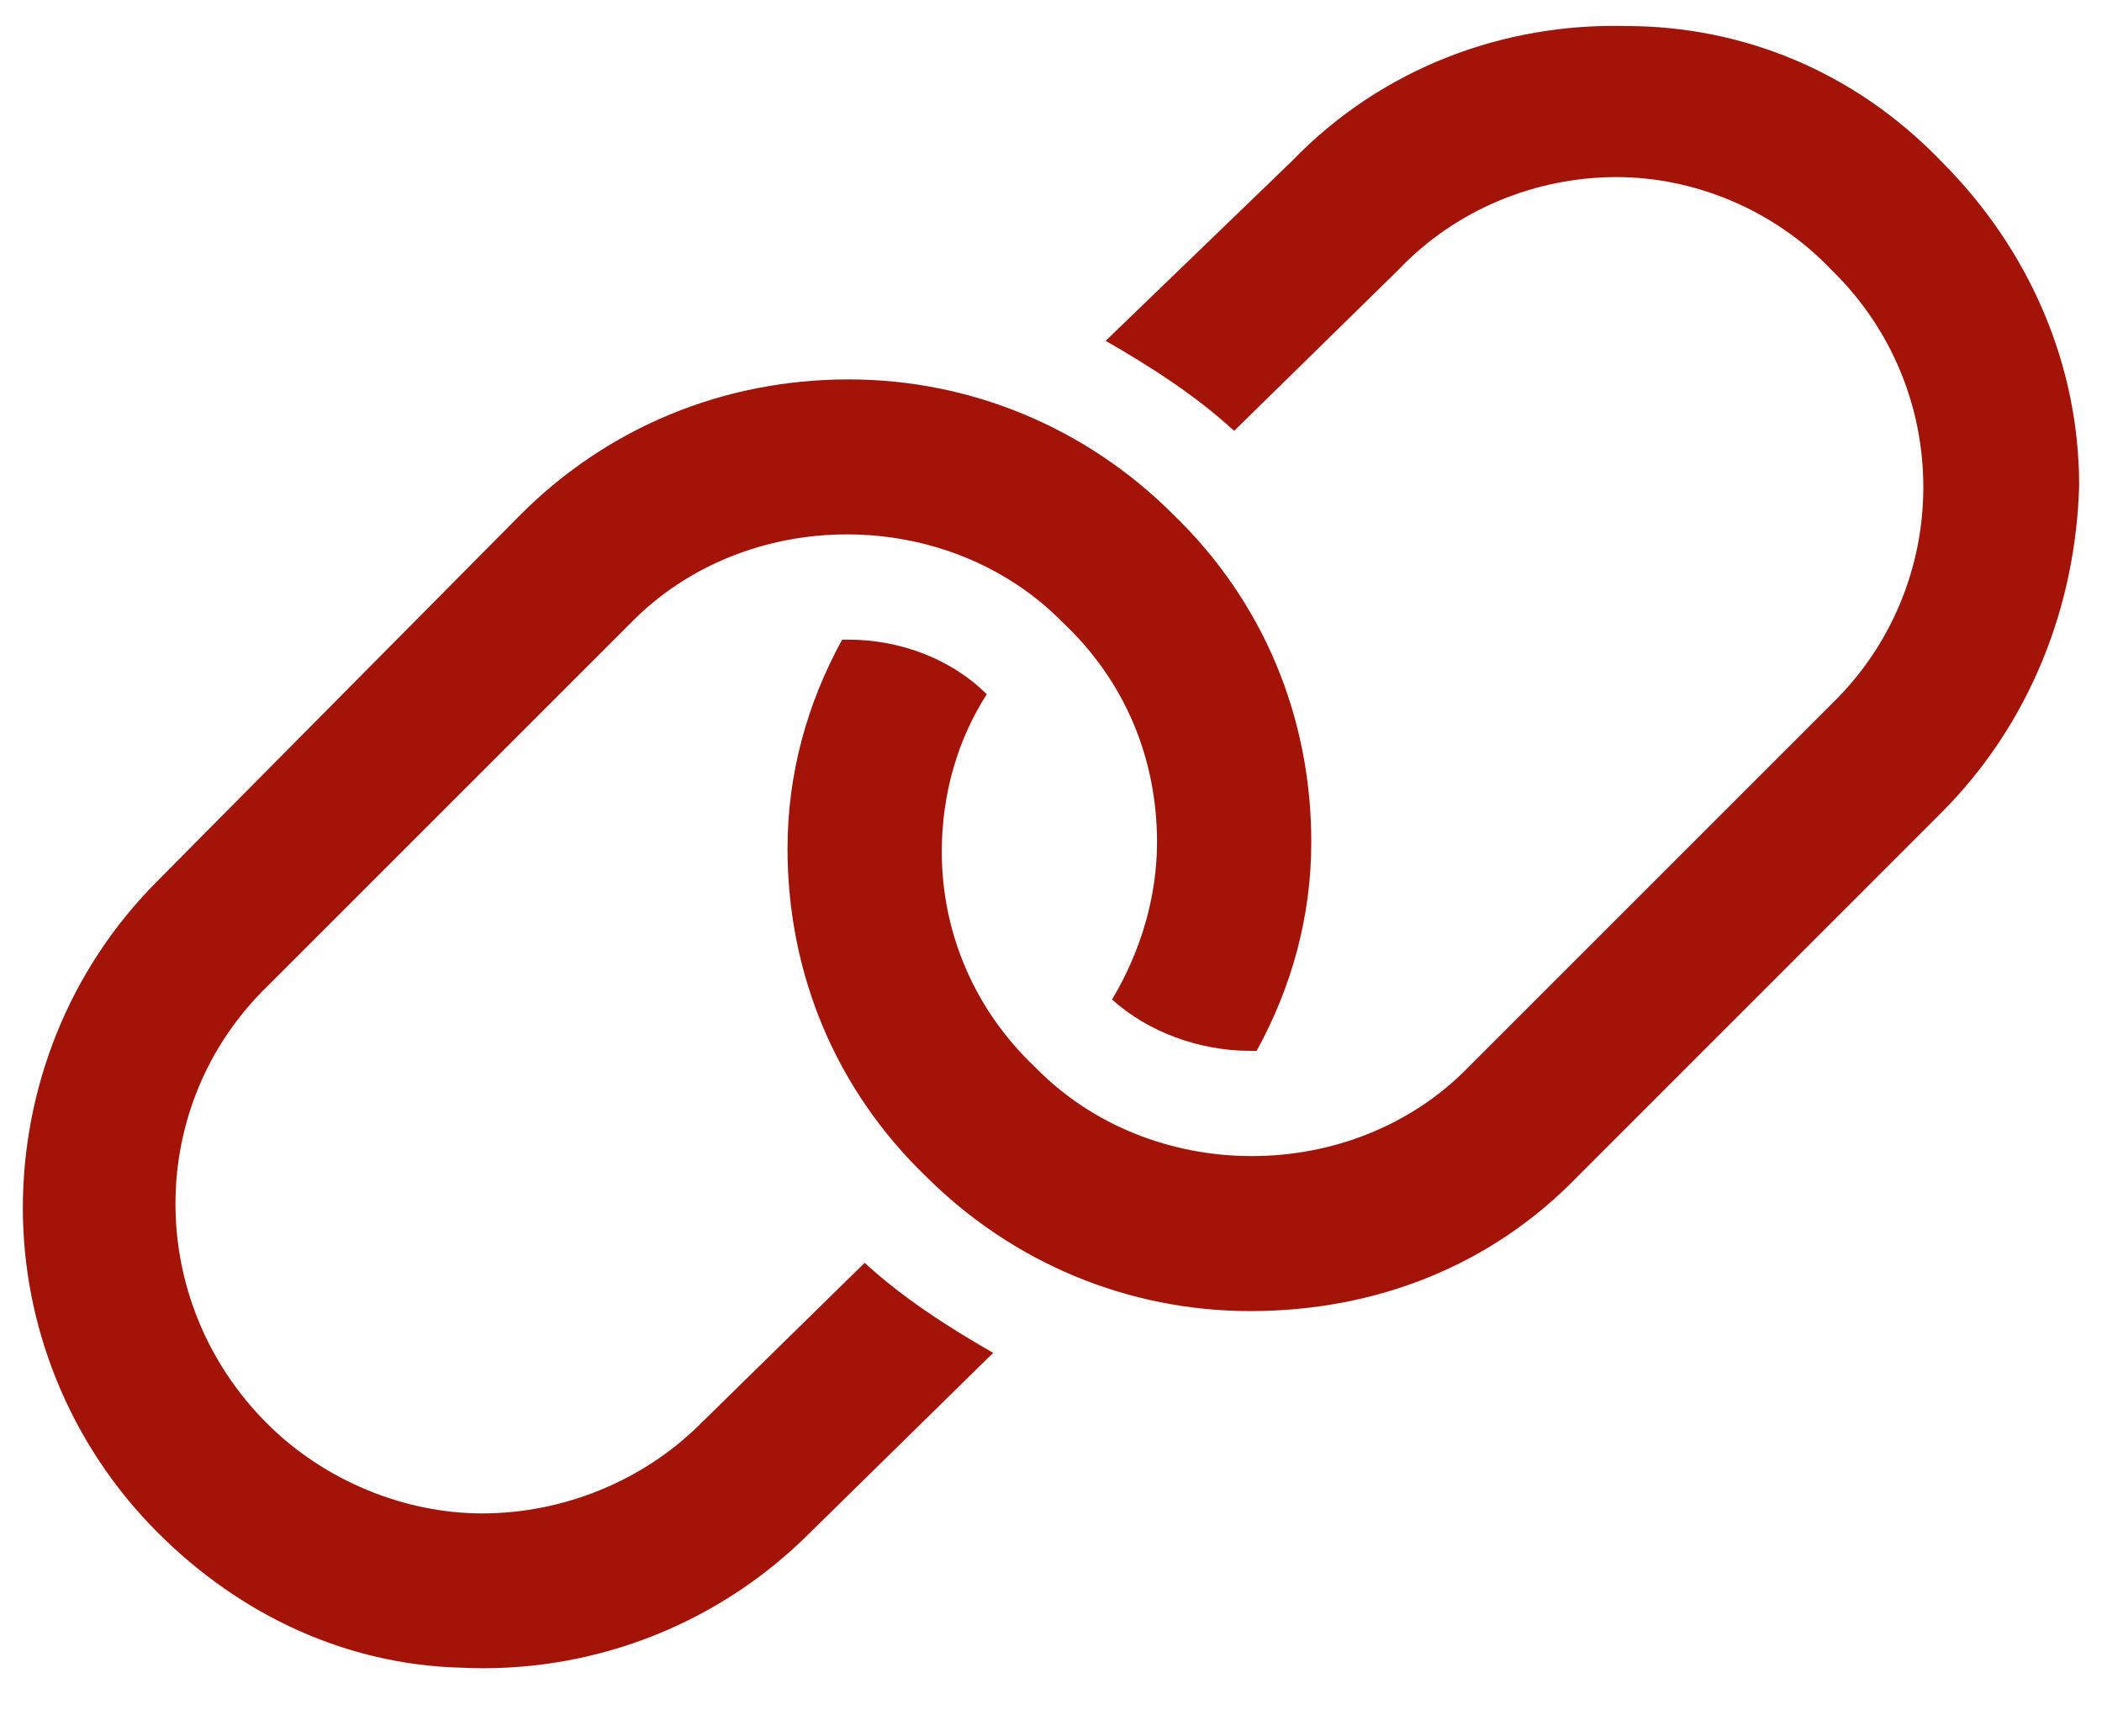 <svg width="23" height="19" viewBox="0 0 23 19" fill="none" xmlns="http://www.w3.org/2000/svg">
<path d="M21.238 1.762C20.289 0.777 19.059 0.285 17.793 0.285C16.457 0.25 15.121 0.742 14.137 1.762L12.098 3.73C12.59 4.012 13.082 4.328 13.504 4.715L15.297 2.957C15.93 2.289 16.809 1.938 17.688 1.938C18.531 1.938 19.41 2.289 20.043 2.957C21.379 4.258 21.379 6.402 20.043 7.703L16.07 11.676C14.805 12.977 12.59 12.977 11.324 11.676C10.656 11.043 10.305 10.199 10.305 9.32C10.305 8.688 10.48 8.09 10.797 7.598C10.41 7.211 9.848 7 9.285 7C9.25 7 9.215 7 9.215 7C8.828 7.703 8.617 8.477 8.617 9.285C8.617 10.656 9.145 11.922 10.129 12.871C11.078 13.82 12.344 14.348 13.68 14.348C15.051 14.348 16.316 13.855 17.266 12.871L21.238 8.898C22.223 7.914 22.715 6.613 22.75 5.312C22.75 4.012 22.223 2.746 21.238 1.762ZM7.668 15.578C7.035 16.211 6.156 16.562 5.277 16.562C4.434 16.562 3.555 16.211 2.922 15.578C1.586 14.242 1.586 12.098 2.922 10.797L6.895 6.824C8.16 5.523 10.375 5.523 11.641 6.824C12.309 7.457 12.66 8.301 12.66 9.215C12.66 9.812 12.484 10.41 12.168 10.938C12.555 11.289 13.117 11.5 13.68 11.5C13.715 11.5 13.75 11.5 13.75 11.5C14.137 10.797 14.348 10.023 14.348 9.215C14.348 7.844 13.82 6.578 12.836 5.629C11.887 4.68 10.621 4.152 9.285 4.152C7.914 4.152 6.648 4.68 5.699 5.629L1.727 9.637C0.742 10.621 0.25 11.922 0.25 13.223C0.25 14.488 0.742 15.789 1.727 16.773C2.641 17.688 3.801 18.215 5.031 18.25C6.402 18.32 7.809 17.828 8.863 16.773L10.867 14.805C10.375 14.523 9.883 14.207 9.461 13.82L7.668 15.578Z" fill="#A41307"/>
</svg>
